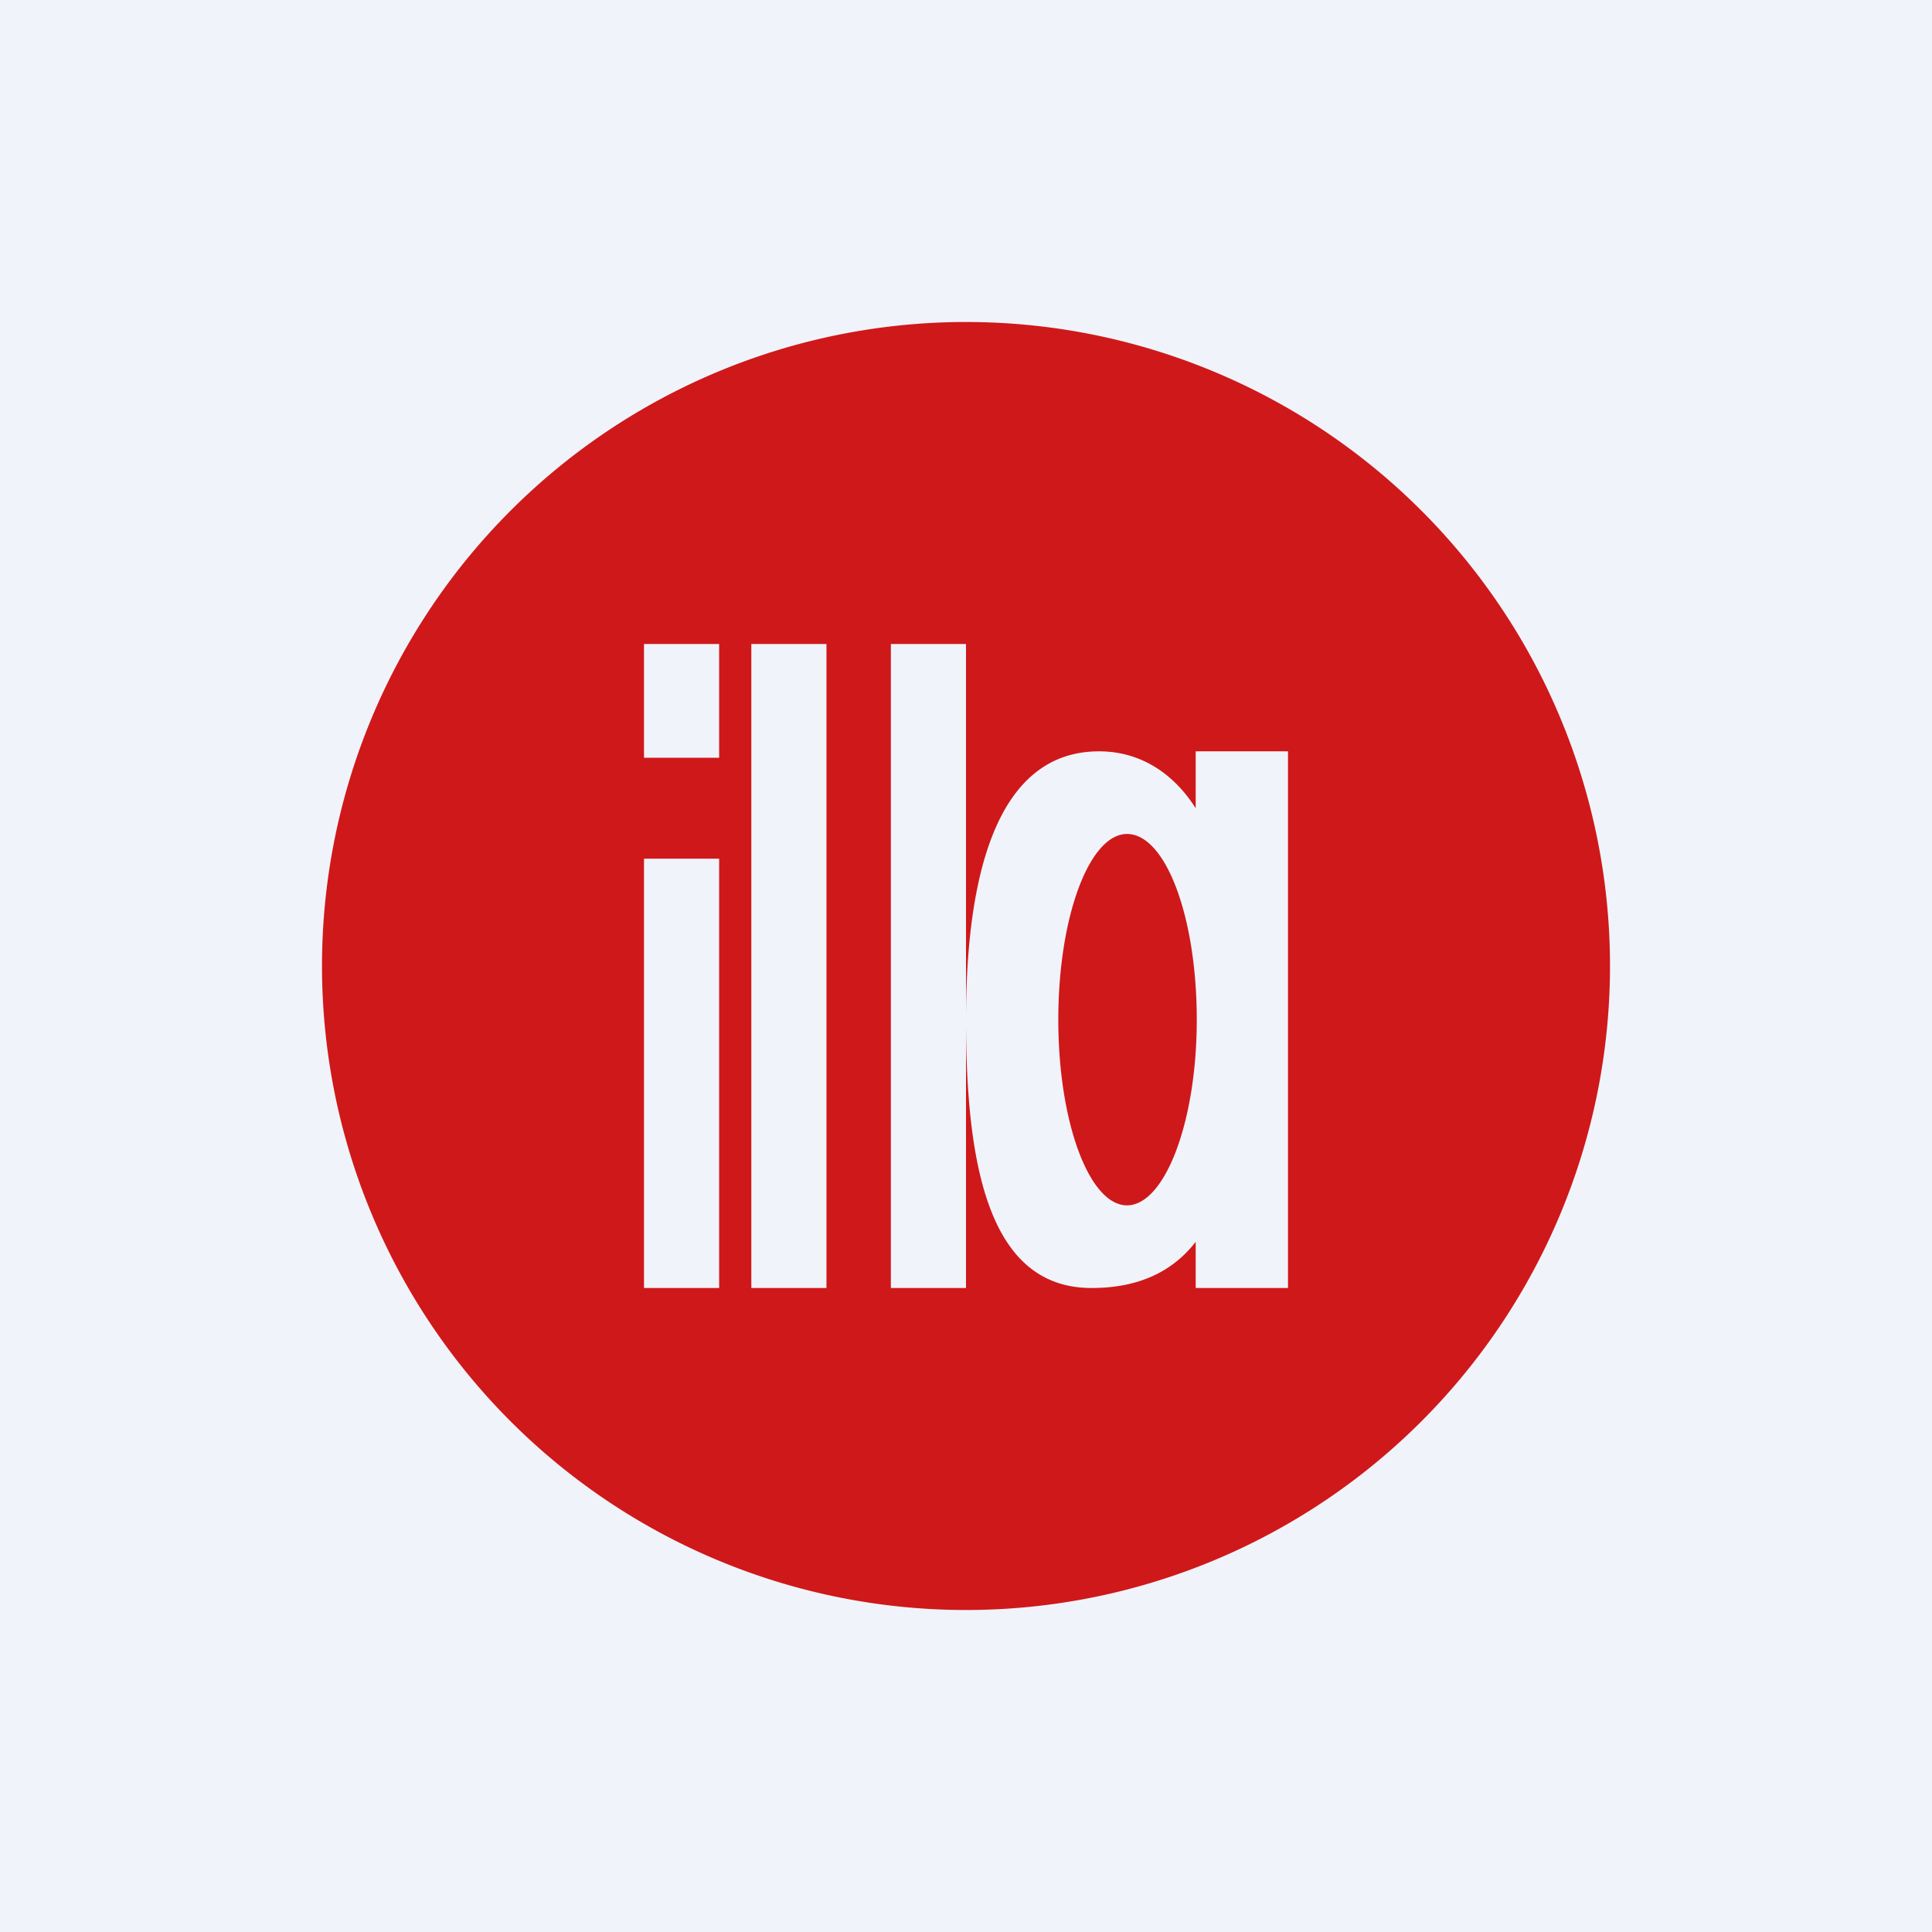<!-- by TradingView --><svg width="18" height="18" viewBox="0 0 18 18" xmlns="http://www.w3.org/2000/svg"><path fill="#F0F3FA" d="M0 0h18v18H0z"/><path fill-rule="evenodd" d="M9 15A6 6 0 1 0 9 3a6 6 0 0 0 0 12Zm0-9h-.7v6H9V9.5c0 1.38.22 2.5 1.17 2.5.45 0 .76-.16.97-.43V12H12V7h-.86v.53c-.21-.33-.52-.53-.9-.53C9.3 7 9 8.12 9 9.5V6ZM7 6h.7v6H7V6Zm-.3 2H6v4h.7V8ZM6 6h.7v1.06H6V6Zm5.15 3.5c0 .96-.3 1.73-.65 1.73-.35 0-.64-.77-.64-1.73s.29-1.73.64-1.73c.36 0 .65.77.65 1.73Z" fill="#CF181A"/></svg>